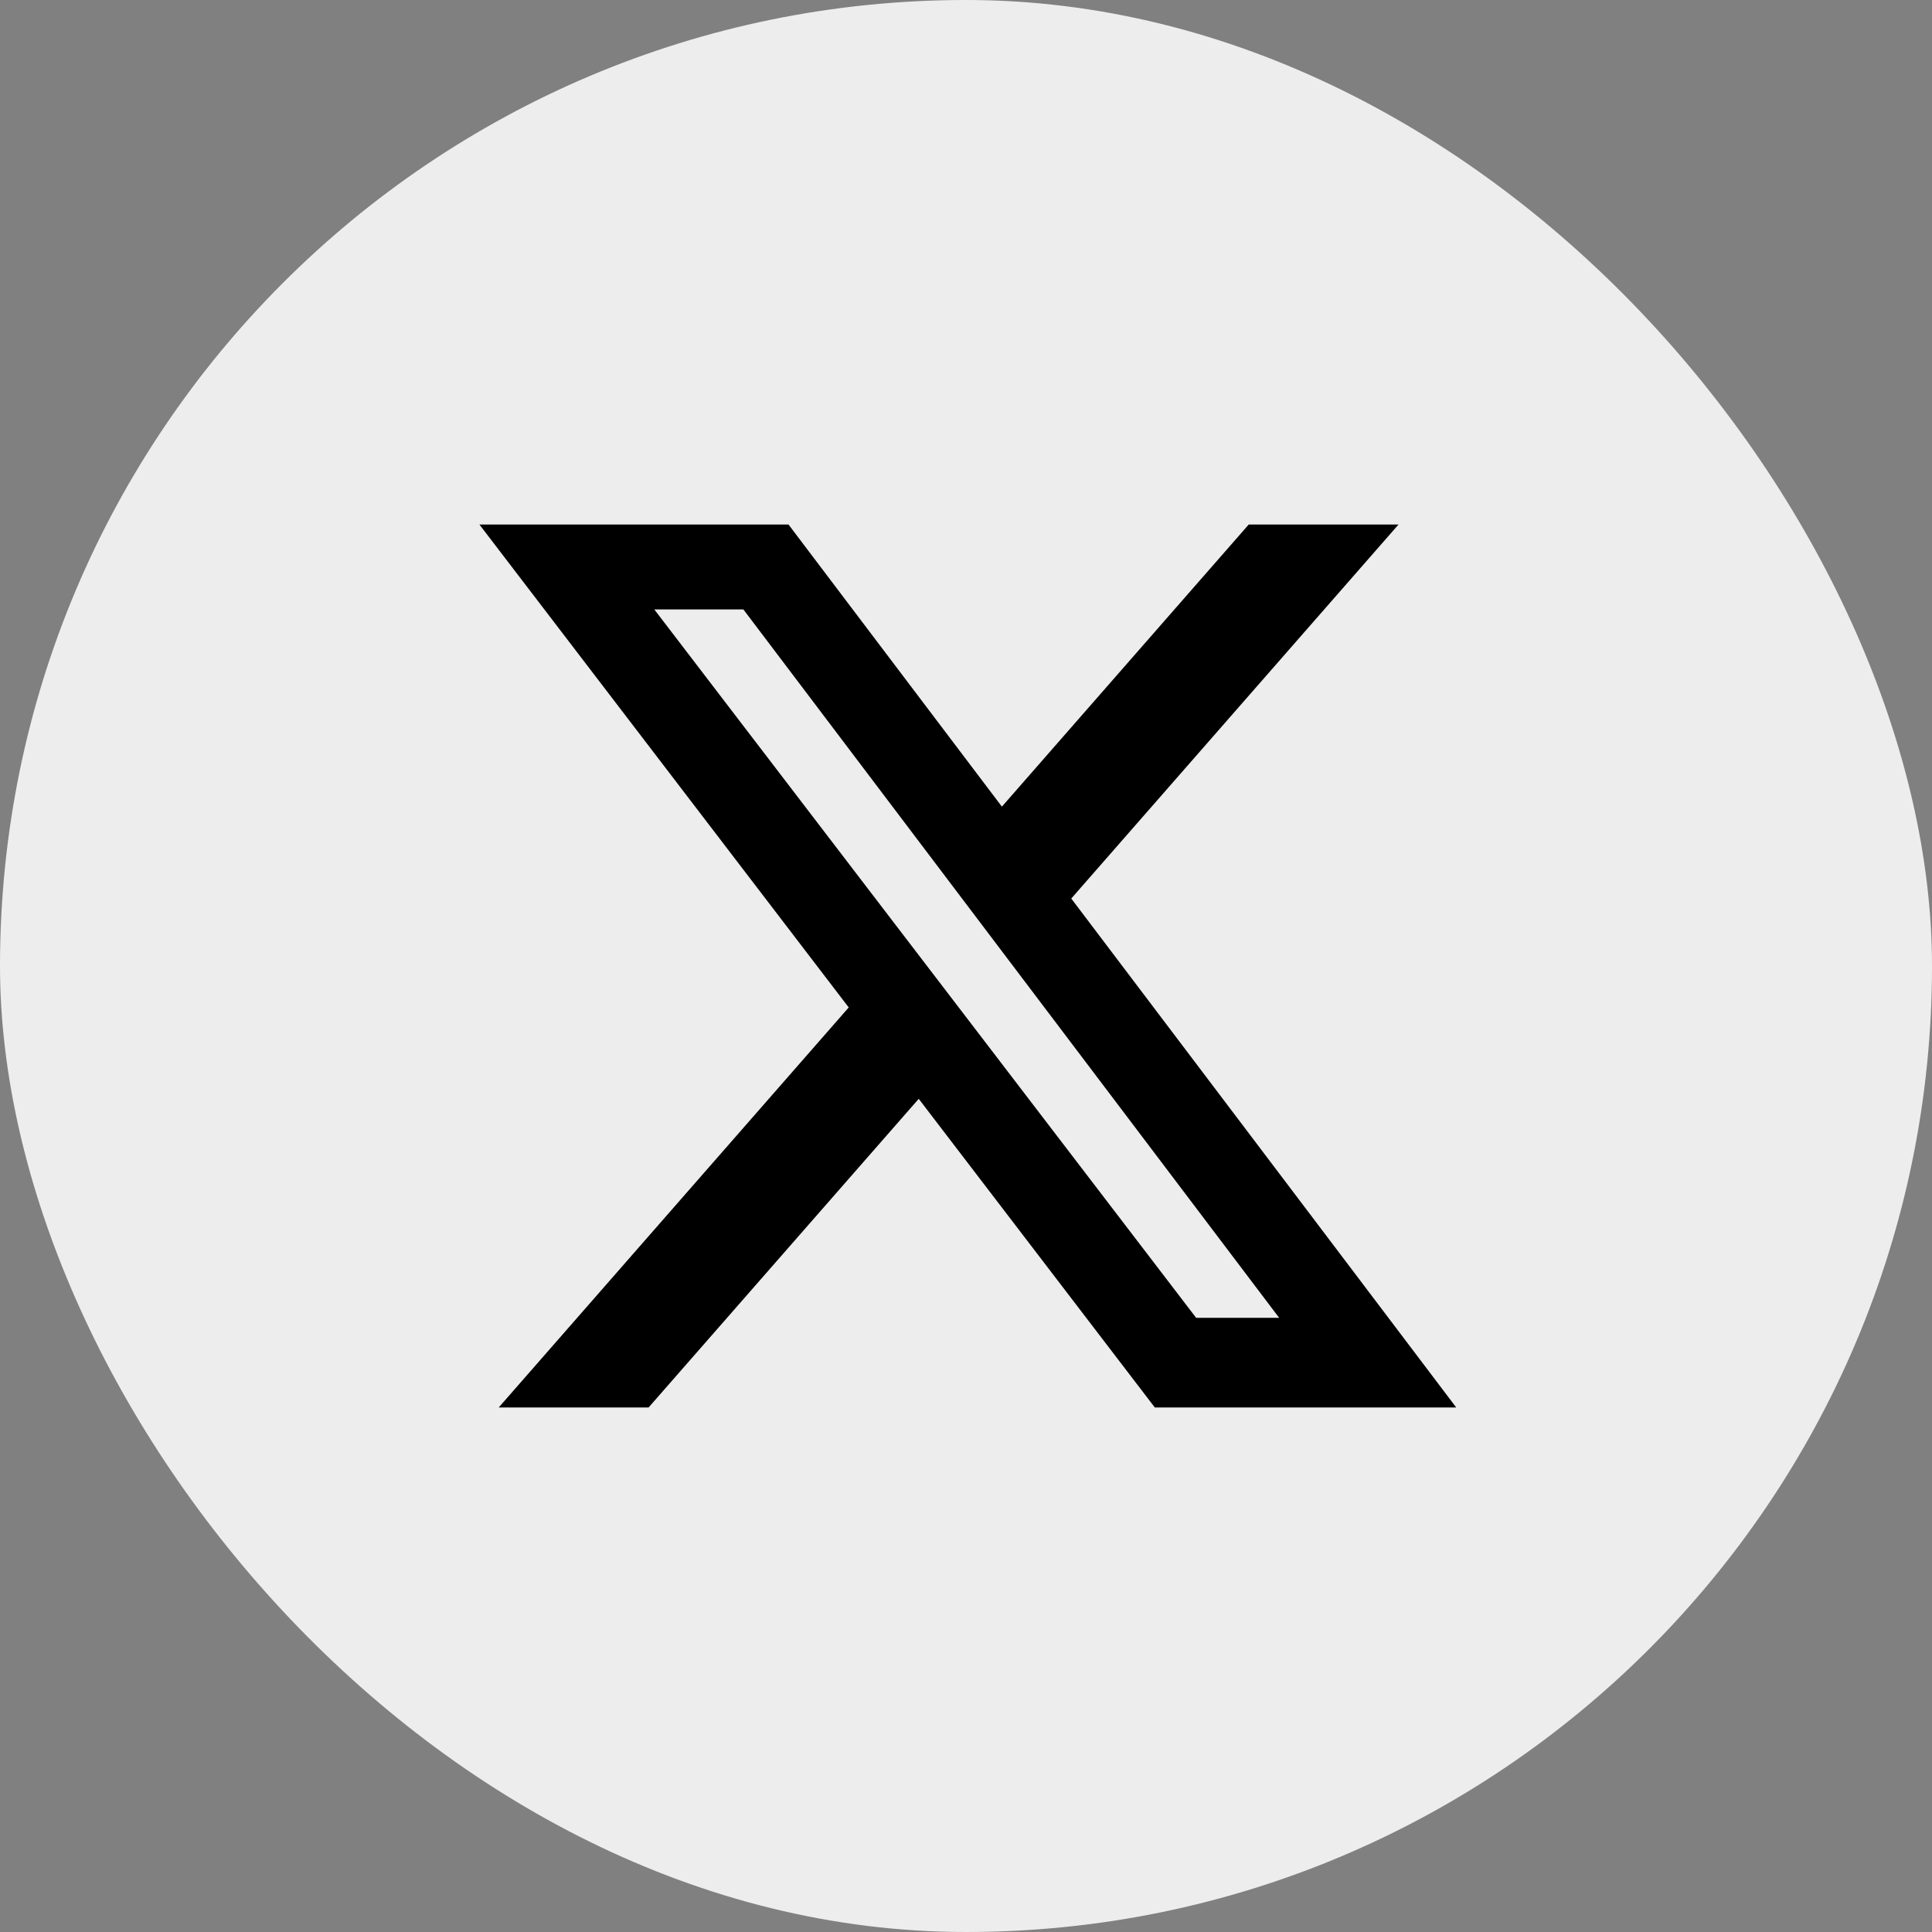 <svg width="64" height="64" viewBox="0 0 64 64" fill="none" xmlns="http://www.w3.org/2000/svg">
<rect x="0" y="0" width="64" height="64" fill="#808080" stroke="none"/>
<rect width="64" height="64" rx="32" fill="#EDEDED"/>
<path d="M41.366 17.375H46.328L35.487 29.765L48.24 46.625H38.255L30.434 36.4L21.485 46.625H16.52L28.115 33.373L15.881 17.375H26.12L33.189 26.721L41.366 17.375ZM39.624 43.655H42.374L24.626 20.189H21.675L39.624 43.655Z" fill="black"/>
</svg>
